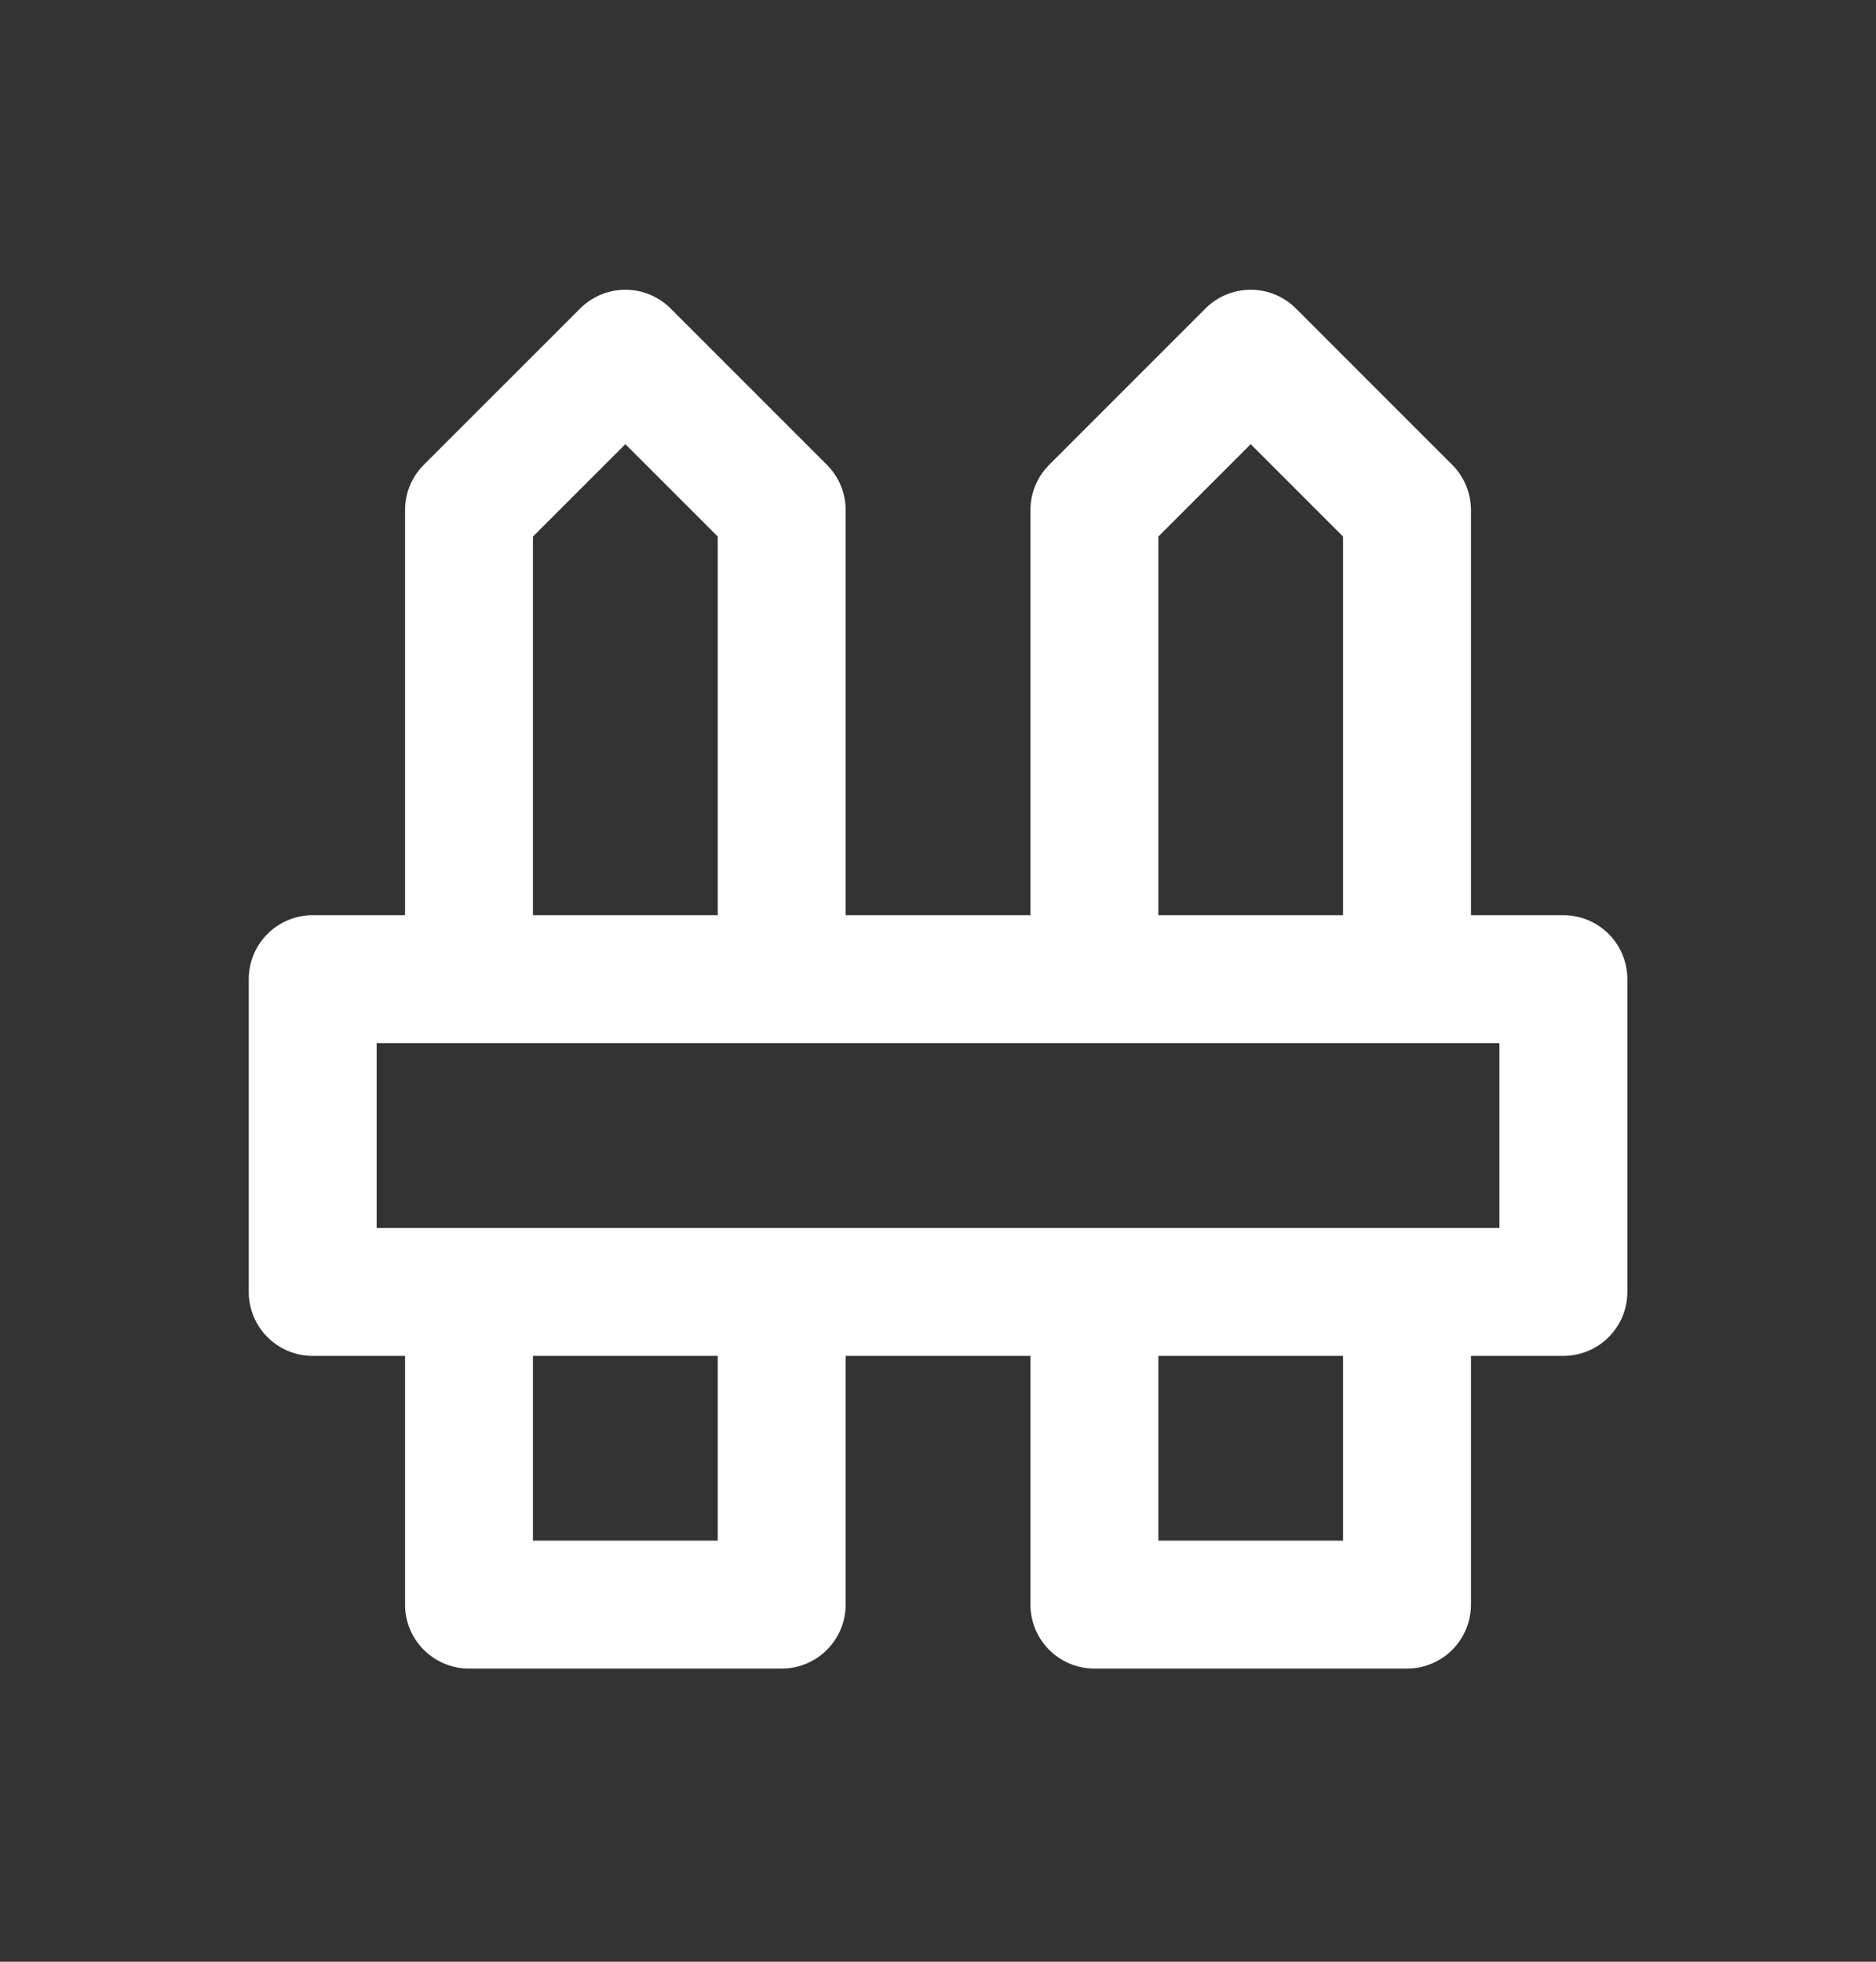 <svg width="22" height="23" viewBox="0 0 22 23" fill="none" xmlns="http://www.w3.org/2000/svg">
<rect x="0" y="0" width="22" height="23" fill="#333333" stroke="none"/>
<path d="M5.5 15.147V18.813H9.167V15.147M9.167 11.48V5.98L7.334 4.147L5.5 5.98V11.48M12.834 15.147V18.813H16.5V15.147M16.5 11.48V5.98L14.667 4.147L12.834 5.98V11.48M3.667 11.48V15.147H18.334V11.48H3.667Z" stroke="white" stroke-width="1.5" stroke-linecap="round" stroke-linejoin="round"/>
</svg>

